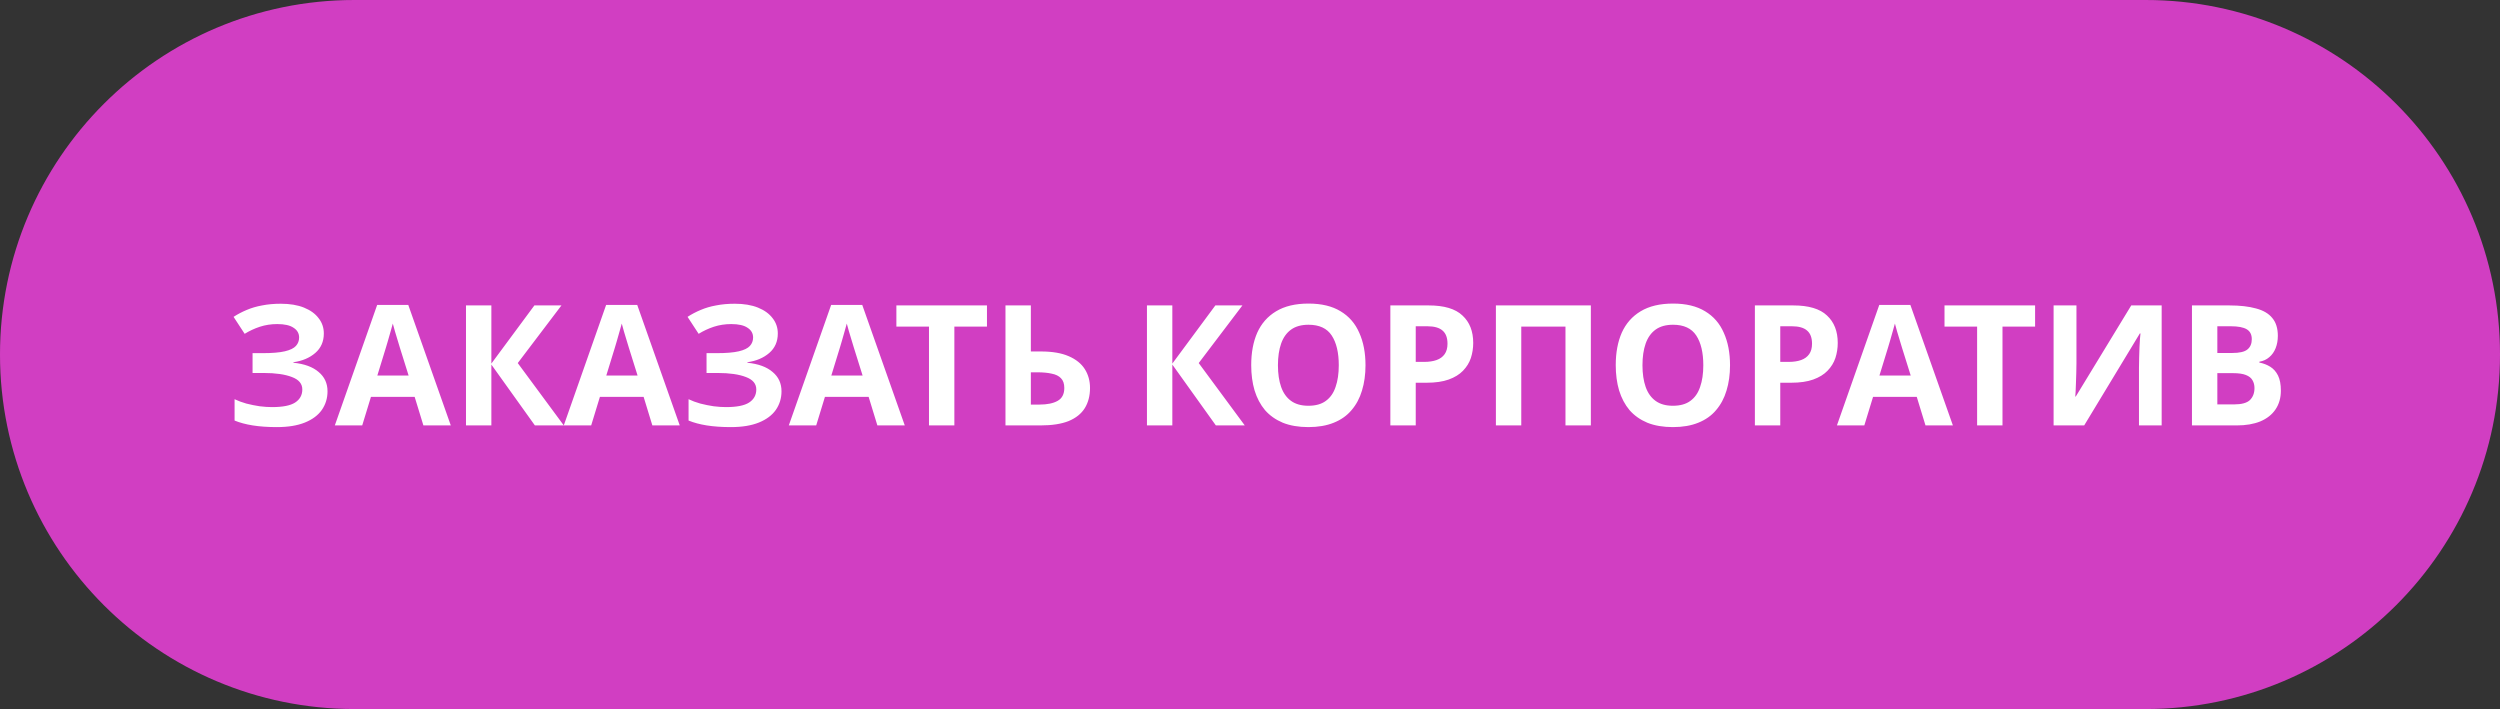 <?xml version="1.0" encoding="UTF-8"?> <svg xmlns="http://www.w3.org/2000/svg" width="476" height="135" viewBox="0 0 476 135" fill="none"><rect x="0" y="0" width="476" height="135" fill="#333333" stroke="none"/><path d="M0 67.5C0 30.221 30.221 0 67.5 0H408.5C445.779 0 476 30.221 476 67.5C476 104.779 445.779 135 408.5 135H67.5C30.221 135 0 104.779 0 67.5Z" fill="#D13EC2"></path><path d="M61.656 63.496C61.656 65.032 61.112 66.269 60.024 67.208C58.936 68.147 57.549 68.733 55.864 68.968V69.064C57.955 69.277 59.555 69.864 60.664 70.824C61.795 71.763 62.36 72.989 62.36 74.504C62.36 75.827 61.997 77.011 61.272 78.056C60.547 79.08 59.469 79.88 58.04 80.456C56.611 81.032 54.84 81.32 52.728 81.32C51 81.32 49.464 81.213 48.12 81C46.797 80.787 45.645 80.477 44.664 80.072V76.008C45.325 76.328 46.072 76.605 46.904 76.84C47.736 77.053 48.579 77.224 49.432 77.352C50.285 77.459 51.075 77.512 51.8 77.512C53.827 77.512 55.288 77.224 56.184 76.648C57.101 76.051 57.56 75.219 57.56 74.152C57.56 73.064 56.899 72.275 55.576 71.784C54.253 71.272 52.472 71.016 50.232 71.016H48.088V67.24H50.008C51.821 67.24 53.229 67.123 54.232 66.888C55.235 66.653 55.939 66.312 56.344 65.864C56.749 65.416 56.952 64.883 56.952 64.264C56.952 63.475 56.6 62.856 55.896 62.408C55.213 61.939 54.179 61.704 52.792 61.704C51.619 61.704 50.509 61.875 49.464 62.216C48.44 62.557 47.48 63.005 46.584 63.56L44.472 60.328C45.261 59.816 46.093 59.379 46.968 59.016C47.864 58.632 48.845 58.344 49.912 58.152C50.979 57.939 52.163 57.832 53.464 57.832C55.192 57.832 56.664 58.077 57.88 58.568C59.096 59.059 60.024 59.731 60.664 60.584C61.325 61.416 61.656 62.387 61.656 63.496ZM80.614 81L78.95 75.56H70.63L68.966 81H63.75L71.814 58.056H77.734L85.83 81H80.614ZM76.134 66.184C76.027 65.821 75.889 65.363 75.718 64.808C75.547 64.253 75.377 63.688 75.206 63.112C75.035 62.536 74.897 62.035 74.79 61.608C74.683 62.035 74.534 62.568 74.342 63.208C74.171 63.827 74.001 64.424 73.83 65C73.681 65.555 73.563 65.949 73.478 66.184L71.846 71.496H77.798L76.134 66.184ZM107.348 81H101.844L93.556 69.416V81H88.724V58.152H93.556V69.224L101.748 58.152H106.9L98.58 69.128L107.348 81ZM124.208 81L122.544 75.56H114.224L112.56 81H107.344L115.408 58.056H121.328L129.424 81H124.208ZM119.728 66.184C119.621 65.821 119.482 65.363 119.312 64.808C119.141 64.253 118.97 63.688 118.8 63.112C118.629 62.536 118.49 62.035 118.384 61.608C118.277 62.035 118.128 62.568 117.936 63.208C117.765 63.827 117.594 64.424 117.424 65C117.274 65.555 117.157 65.949 117.072 66.184L115.44 71.496H121.392L119.728 66.184ZM148.094 63.496C148.094 65.032 147.55 66.269 146.462 67.208C145.374 68.147 143.987 68.733 142.302 68.968V69.064C144.392 69.277 145.992 69.864 147.102 70.824C148.232 71.763 148.798 72.989 148.798 74.504C148.798 75.827 148.435 77.011 147.71 78.056C146.984 79.08 145.907 79.88 144.478 80.456C143.048 81.032 141.278 81.32 139.166 81.32C137.438 81.32 135.902 81.213 134.558 81C133.235 80.787 132.083 80.477 131.102 80.072V76.008C131.763 76.328 132.51 76.605 133.342 76.84C134.174 77.053 135.016 77.224 135.87 77.352C136.723 77.459 137.512 77.512 138.238 77.512C140.264 77.512 141.726 77.224 142.622 76.648C143.539 76.051 143.998 75.219 143.998 74.152C143.998 73.064 143.336 72.275 142.014 71.784C140.691 71.272 138.91 71.016 136.67 71.016H134.526V67.24H136.446C138.259 67.24 139.667 67.123 140.67 66.888C141.672 66.653 142.376 66.312 142.782 65.864C143.187 65.416 143.39 64.883 143.39 64.264C143.39 63.475 143.038 62.856 142.334 62.408C141.651 61.939 140.616 61.704 139.23 61.704C138.056 61.704 136.947 61.875 135.902 62.216C134.878 62.557 133.918 63.005 133.022 63.56L130.91 60.328C131.699 59.816 132.531 59.379 133.406 59.016C134.302 58.632 135.283 58.344 136.35 58.152C137.416 57.939 138.6 57.832 139.902 57.832C141.63 57.832 143.102 58.077 144.318 58.568C145.534 59.059 146.462 59.731 147.102 60.584C147.763 61.416 148.094 62.387 148.094 63.496ZM167.052 81L165.388 75.56H157.068L155.404 81H150.188L158.252 58.056H164.172L172.268 81H167.052ZM162.572 66.184C162.465 65.821 162.326 65.363 162.156 64.808C161.985 64.253 161.814 63.688 161.644 63.112C161.473 62.536 161.334 62.035 161.228 61.608C161.121 62.035 160.972 62.568 160.78 63.208C160.609 63.827 160.438 64.424 160.268 65C160.118 65.555 160.001 65.949 159.916 66.184L158.284 71.496H164.236L162.572 66.184ZM181.711 81H176.879V62.184H170.671V58.152H187.919V62.184H181.711V81ZM191.443 81V58.152H196.275V66.92H198.195C200.349 66.92 202.109 67.219 203.475 67.816C204.861 68.413 205.885 69.235 206.547 70.28C207.208 71.325 207.539 72.52 207.539 73.864C207.539 75.357 207.208 76.637 206.547 77.704C205.885 78.771 204.861 79.592 203.475 80.168C202.088 80.723 200.296 81 198.099 81H191.443ZM197.907 77.032C199.379 77.032 200.531 76.797 201.363 76.328C202.216 75.859 202.643 75.037 202.643 73.864C202.643 73.053 202.429 72.435 202.003 72.008C201.597 71.581 201.011 71.293 200.243 71.144C199.496 70.973 198.589 70.888 197.523 70.888H196.275V77.032H197.907ZM237.004 81H231.5L223.212 69.416V81H218.38V58.152H223.212V69.224L231.404 58.152H236.556L228.236 69.128L237.004 81ZM259.991 69.544C259.991 71.315 259.767 72.925 259.319 74.376C258.892 75.805 258.231 77.043 257.335 78.088C256.46 79.133 255.33 79.933 253.943 80.488C252.578 81.043 250.967 81.32 249.111 81.32C247.255 81.32 245.634 81.043 244.247 80.488C242.882 79.912 241.751 79.112 240.855 78.088C239.98 77.043 239.319 75.795 238.871 74.344C238.444 72.893 238.231 71.283 238.231 69.512C238.231 67.144 238.615 65.085 239.383 63.336C240.172 61.587 241.367 60.232 242.967 59.272C244.588 58.291 246.647 57.8 249.143 57.8C251.618 57.8 253.655 58.291 255.255 59.272C256.855 60.232 258.039 61.597 258.807 63.368C259.596 65.117 259.991 67.176 259.991 69.544ZM243.319 69.544C243.319 71.144 243.522 72.52 243.927 73.672C244.332 74.824 244.962 75.709 245.815 76.328C246.668 76.947 247.767 77.256 249.111 77.256C250.498 77.256 251.607 76.947 252.439 76.328C253.292 75.709 253.911 74.824 254.295 73.672C254.7 72.52 254.903 71.144 254.903 69.544C254.903 67.133 254.455 65.245 253.559 63.88C252.663 62.515 251.191 61.832 249.143 61.832C247.778 61.832 246.668 62.141 245.815 62.76C244.962 63.379 244.332 64.264 243.927 65.416C243.522 66.568 243.319 67.944 243.319 69.544ZM272.02 58.152C274.964 58.152 277.108 58.792 278.452 60.072C279.817 61.331 280.5 63.069 280.5 65.288C280.5 66.291 280.35 67.251 280.052 68.168C279.753 69.064 279.252 69.875 278.548 70.6C277.865 71.304 276.958 71.859 275.828 72.264C274.697 72.669 273.3 72.872 271.636 72.872H269.556V81H264.724V58.152H272.02ZM271.764 62.12H269.556V68.904H271.156C272.073 68.904 272.862 68.787 273.524 68.552C274.185 68.317 274.697 67.944 275.06 67.432C275.422 66.92 275.604 66.259 275.604 65.448C275.604 64.317 275.294 63.485 274.676 62.952C274.057 62.397 273.086 62.12 271.764 62.12ZM284.818 81V58.152H302.898V81H298.066V62.184H289.65V81H284.818ZM329.397 69.544C329.397 71.315 329.173 72.925 328.725 74.376C328.299 75.805 327.637 77.043 326.741 78.088C325.867 79.133 324.736 79.933 323.349 80.488C321.984 81.043 320.373 81.32 318.517 81.32C316.661 81.32 315.04 81.043 313.653 80.488C312.288 79.912 311.157 79.112 310.261 78.088C309.387 77.043 308.725 75.795 308.277 74.344C307.851 72.893 307.637 71.283 307.637 69.512C307.637 67.144 308.021 65.085 308.789 63.336C309.579 61.587 310.773 60.232 312.373 59.272C313.995 58.291 316.053 57.8 318.549 57.8C321.024 57.8 323.061 58.291 324.661 59.272C326.261 60.232 327.445 61.597 328.213 63.368C329.003 65.117 329.397 67.176 329.397 69.544ZM312.725 69.544C312.725 71.144 312.928 72.52 313.333 73.672C313.739 74.824 314.368 75.709 315.221 76.328C316.075 76.947 317.173 77.256 318.517 77.256C319.904 77.256 321.013 76.947 321.845 76.328C322.699 75.709 323.317 74.824 323.701 73.672C324.107 72.52 324.309 71.144 324.309 69.544C324.309 67.133 323.861 65.245 322.965 63.88C322.069 62.515 320.597 61.832 318.549 61.832C317.184 61.832 316.075 62.141 315.221 62.76C314.368 63.379 313.739 64.264 313.333 65.416C312.928 66.568 312.725 67.944 312.725 69.544ZM341.426 58.152C344.37 58.152 346.514 58.792 347.858 60.072C349.223 61.331 349.906 63.069 349.906 65.288C349.906 66.291 349.757 67.251 349.458 68.168C349.159 69.064 348.658 69.875 347.954 70.6C347.271 71.304 346.365 71.859 345.234 72.264C344.103 72.669 342.706 72.872 341.042 72.872H338.962V81H334.13V58.152H341.426ZM341.17 62.12H338.962V68.904H340.562C341.479 68.904 342.269 68.787 342.93 68.552C343.591 68.317 344.103 67.944 344.466 67.432C344.829 66.92 345.01 66.259 345.01 65.448C345.01 64.317 344.701 63.485 344.082 62.952C343.463 62.397 342.493 62.12 341.17 62.12ZM366.614 81L364.95 75.56H356.63L354.966 81H349.75L357.814 58.056H363.734L371.83 81H366.614ZM362.134 66.184C362.027 65.821 361.889 65.363 361.718 64.808C361.547 64.253 361.377 63.688 361.206 63.112C361.035 62.536 360.897 62.035 360.79 61.608C360.683 62.035 360.534 62.568 360.342 63.208C360.171 63.827 360.001 64.424 359.83 65C359.681 65.555 359.563 65.949 359.478 66.184L357.846 71.496H363.798L362.134 66.184ZM381.274 81H376.442V62.184H370.234V58.152H387.482V62.184H381.274V81ZM391.005 58.152H395.357V69.192C395.357 69.725 395.346 70.323 395.325 70.984C395.304 71.645 395.282 72.296 395.261 72.936C395.24 73.555 395.218 74.099 395.197 74.568C395.176 75.016 395.154 75.325 395.133 75.496H395.229L405.789 58.152H411.581V81H407.261V70.024C407.261 69.448 407.272 68.819 407.293 68.136C407.314 67.432 407.336 66.76 407.357 66.12C407.4 65.48 407.432 64.925 407.453 64.456C407.496 63.965 407.528 63.645 407.549 63.496H407.421L396.829 81H391.005V58.152ZM424.453 58.152C426.479 58.152 428.175 58.344 429.541 58.728C430.927 59.091 431.962 59.699 432.645 60.552C433.349 61.384 433.701 62.515 433.701 63.944C433.701 64.797 433.562 65.576 433.285 66.28C433.007 66.984 432.602 67.56 432.069 68.008C431.557 68.456 430.927 68.744 430.181 68.872V69.032C430.949 69.181 431.642 69.448 432.261 69.832C432.879 70.216 433.37 70.771 433.733 71.496C434.095 72.221 434.277 73.181 434.277 74.376C434.277 75.763 433.935 76.957 433.253 77.96C432.591 78.941 431.631 79.699 430.373 80.232C429.114 80.744 427.621 81 425.893 81H417.349V58.152H424.453ZM424.997 67.208C426.405 67.208 427.375 66.984 427.909 66.536C428.463 66.088 428.741 65.437 428.741 64.584C428.741 63.709 428.421 63.08 427.781 62.696C427.141 62.312 426.127 62.12 424.741 62.12H422.181V67.208H424.997ZM422.181 71.048V77H425.349C426.799 77 427.813 76.723 428.389 76.168C428.965 75.592 429.253 74.835 429.253 73.896C429.253 73.32 429.125 72.819 428.869 72.392C428.634 71.965 428.218 71.635 427.621 71.4C427.023 71.165 426.213 71.048 425.189 71.048H422.181Z" fill="white"></path></svg> 